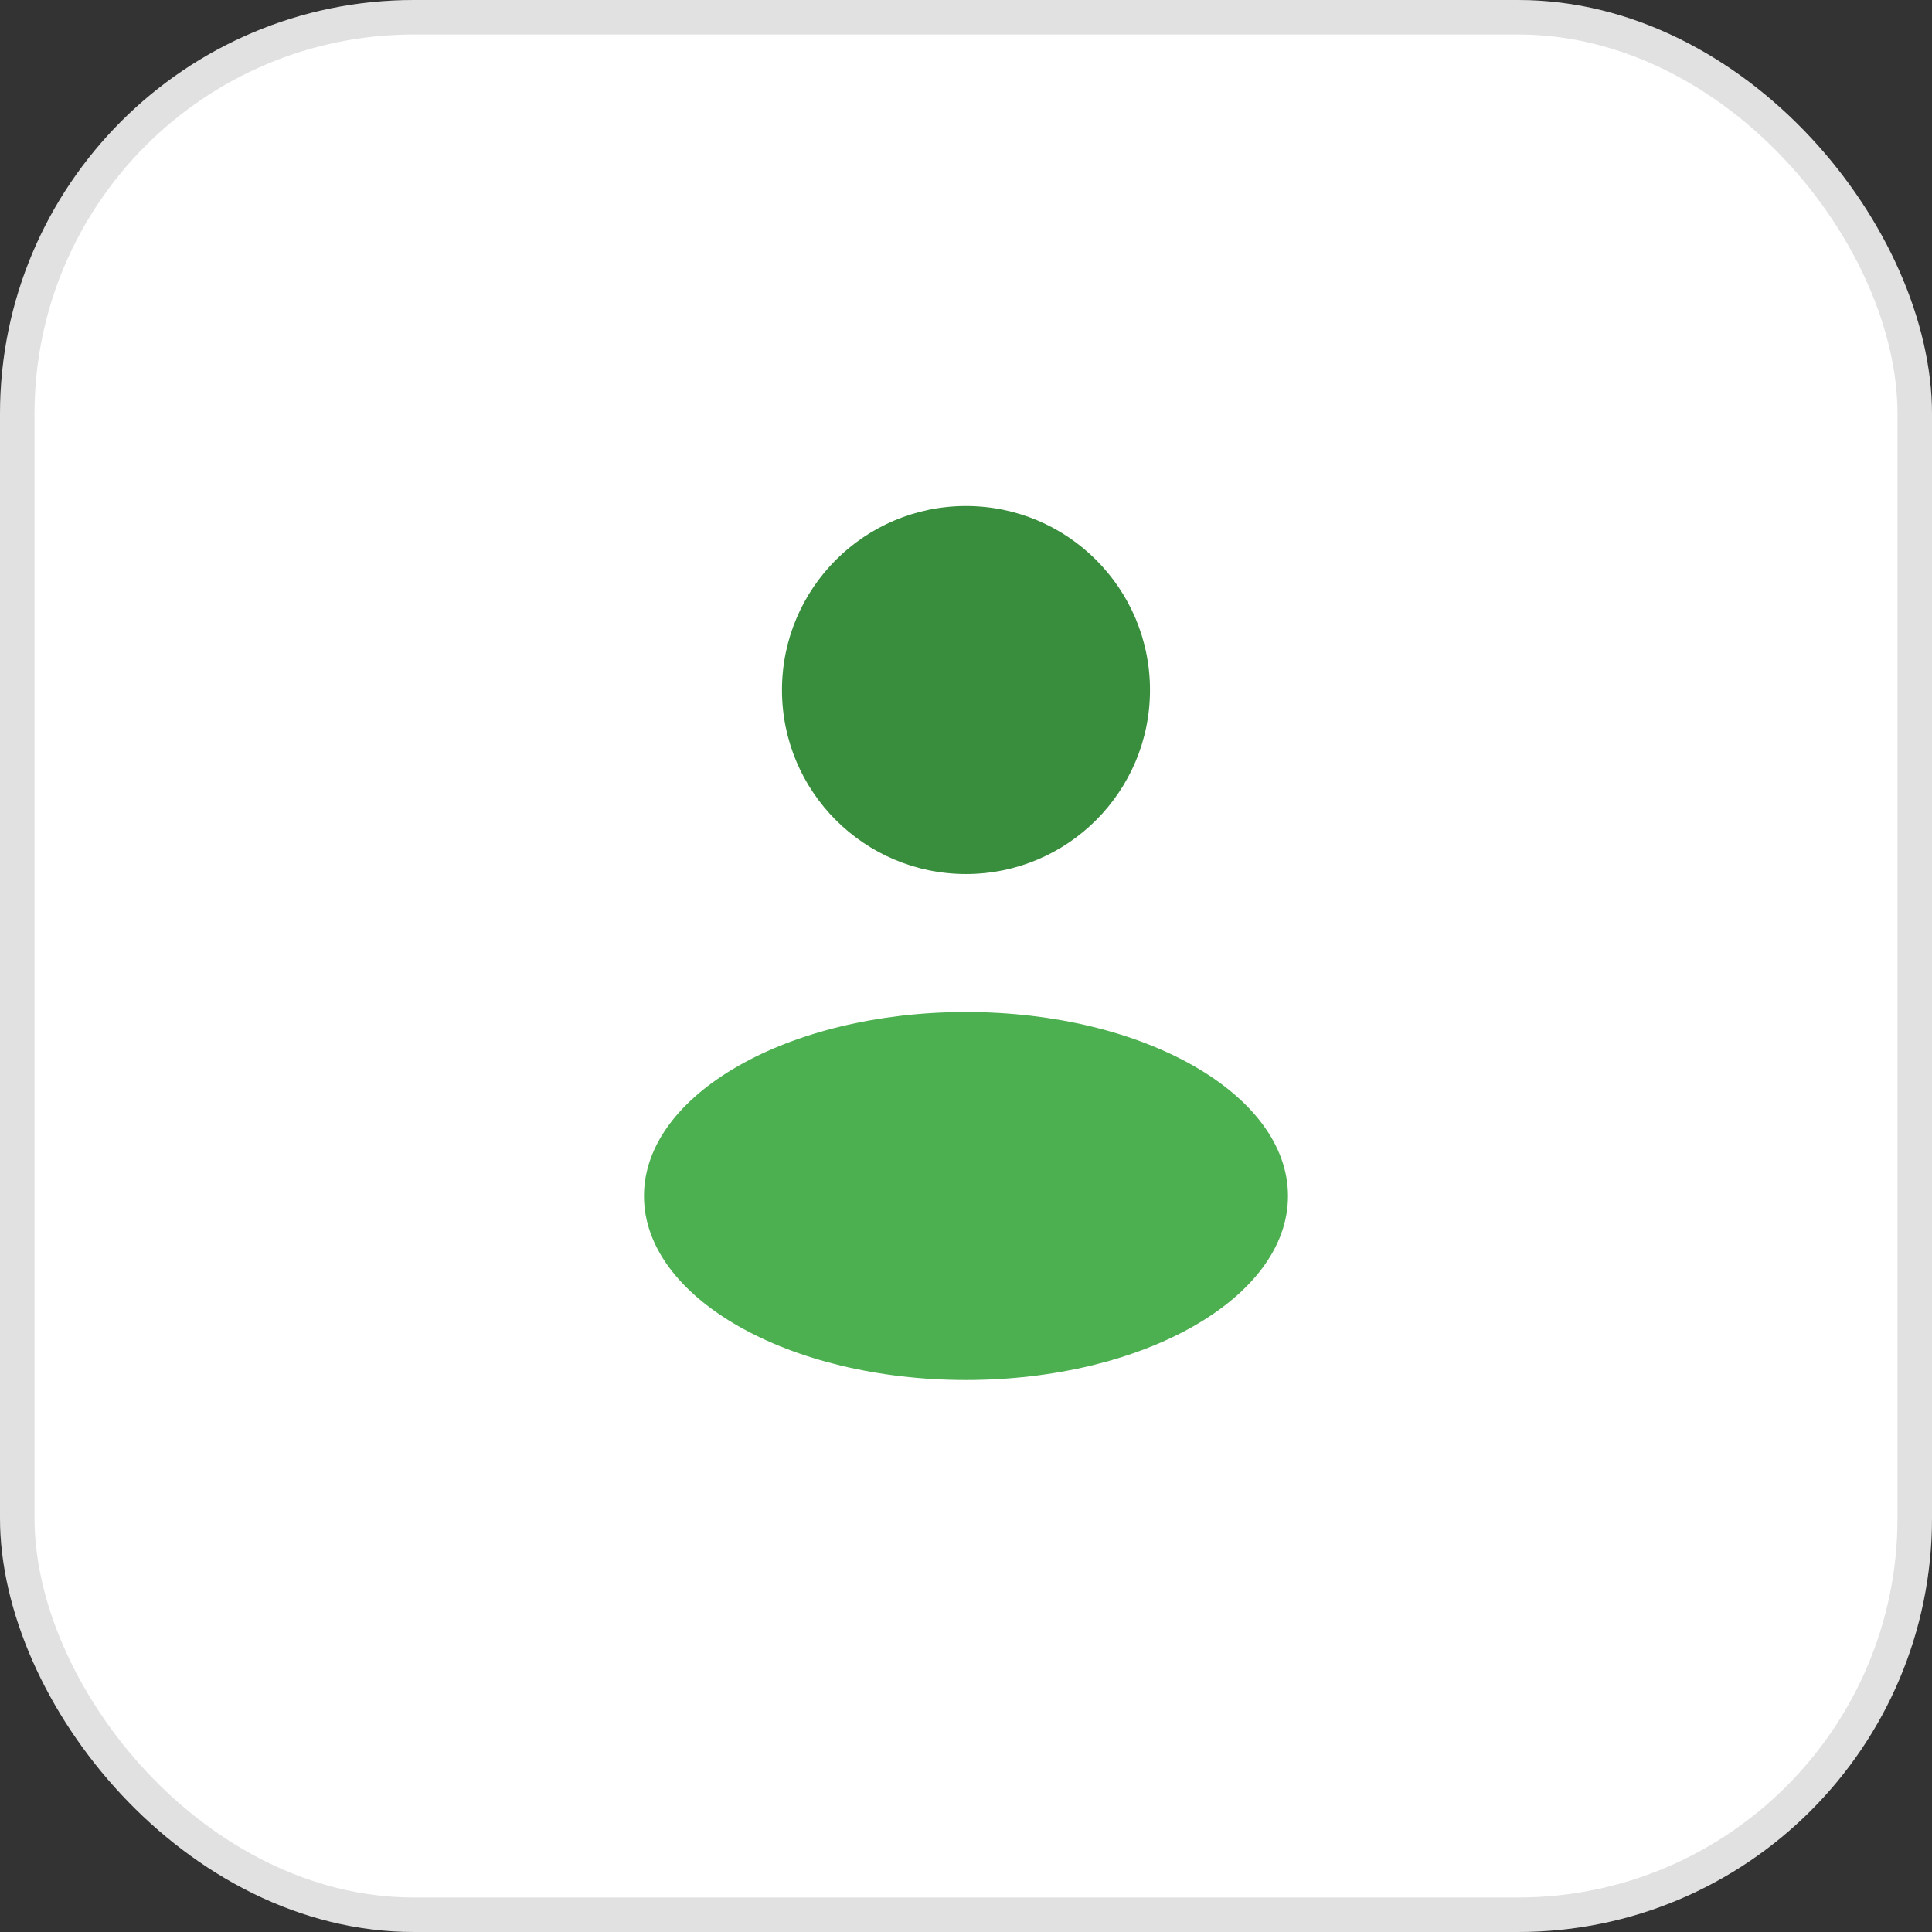 <svg width="56" height="56" viewBox="0 0 56 56" fill="none" xmlns="http://www.w3.org/2000/svg">
<rect x="0" y="0" width="56" height="56" fill="#333333" stroke="none"/>
<rect y="0" width="56" height="56" rx="12" fill="white"/>
<rect x="0.5" y="0.5" width="55" height="55" rx="11.5" stroke="black" stroke-opacity="0.12"/>
<path d="M28 25.334C30.945 25.334 33.333 22.946 33.333 20.001C33.333 17.055 30.945 14.667 28 14.667C25.054 14.667 22.666 17.055 22.666 20.001C22.666 22.946 25.054 25.334 28 25.334Z" fill="#388E3C"/>
<path d="M28 40C33.154 40 37.333 37.613 37.333 34.667C37.333 31.722 33.154 29.334 28 29.334C22.845 29.334 18.666 31.722 18.666 34.667C18.666 37.613 22.845 40 28 40Z" fill="#4CAF50"/>
</svg>
